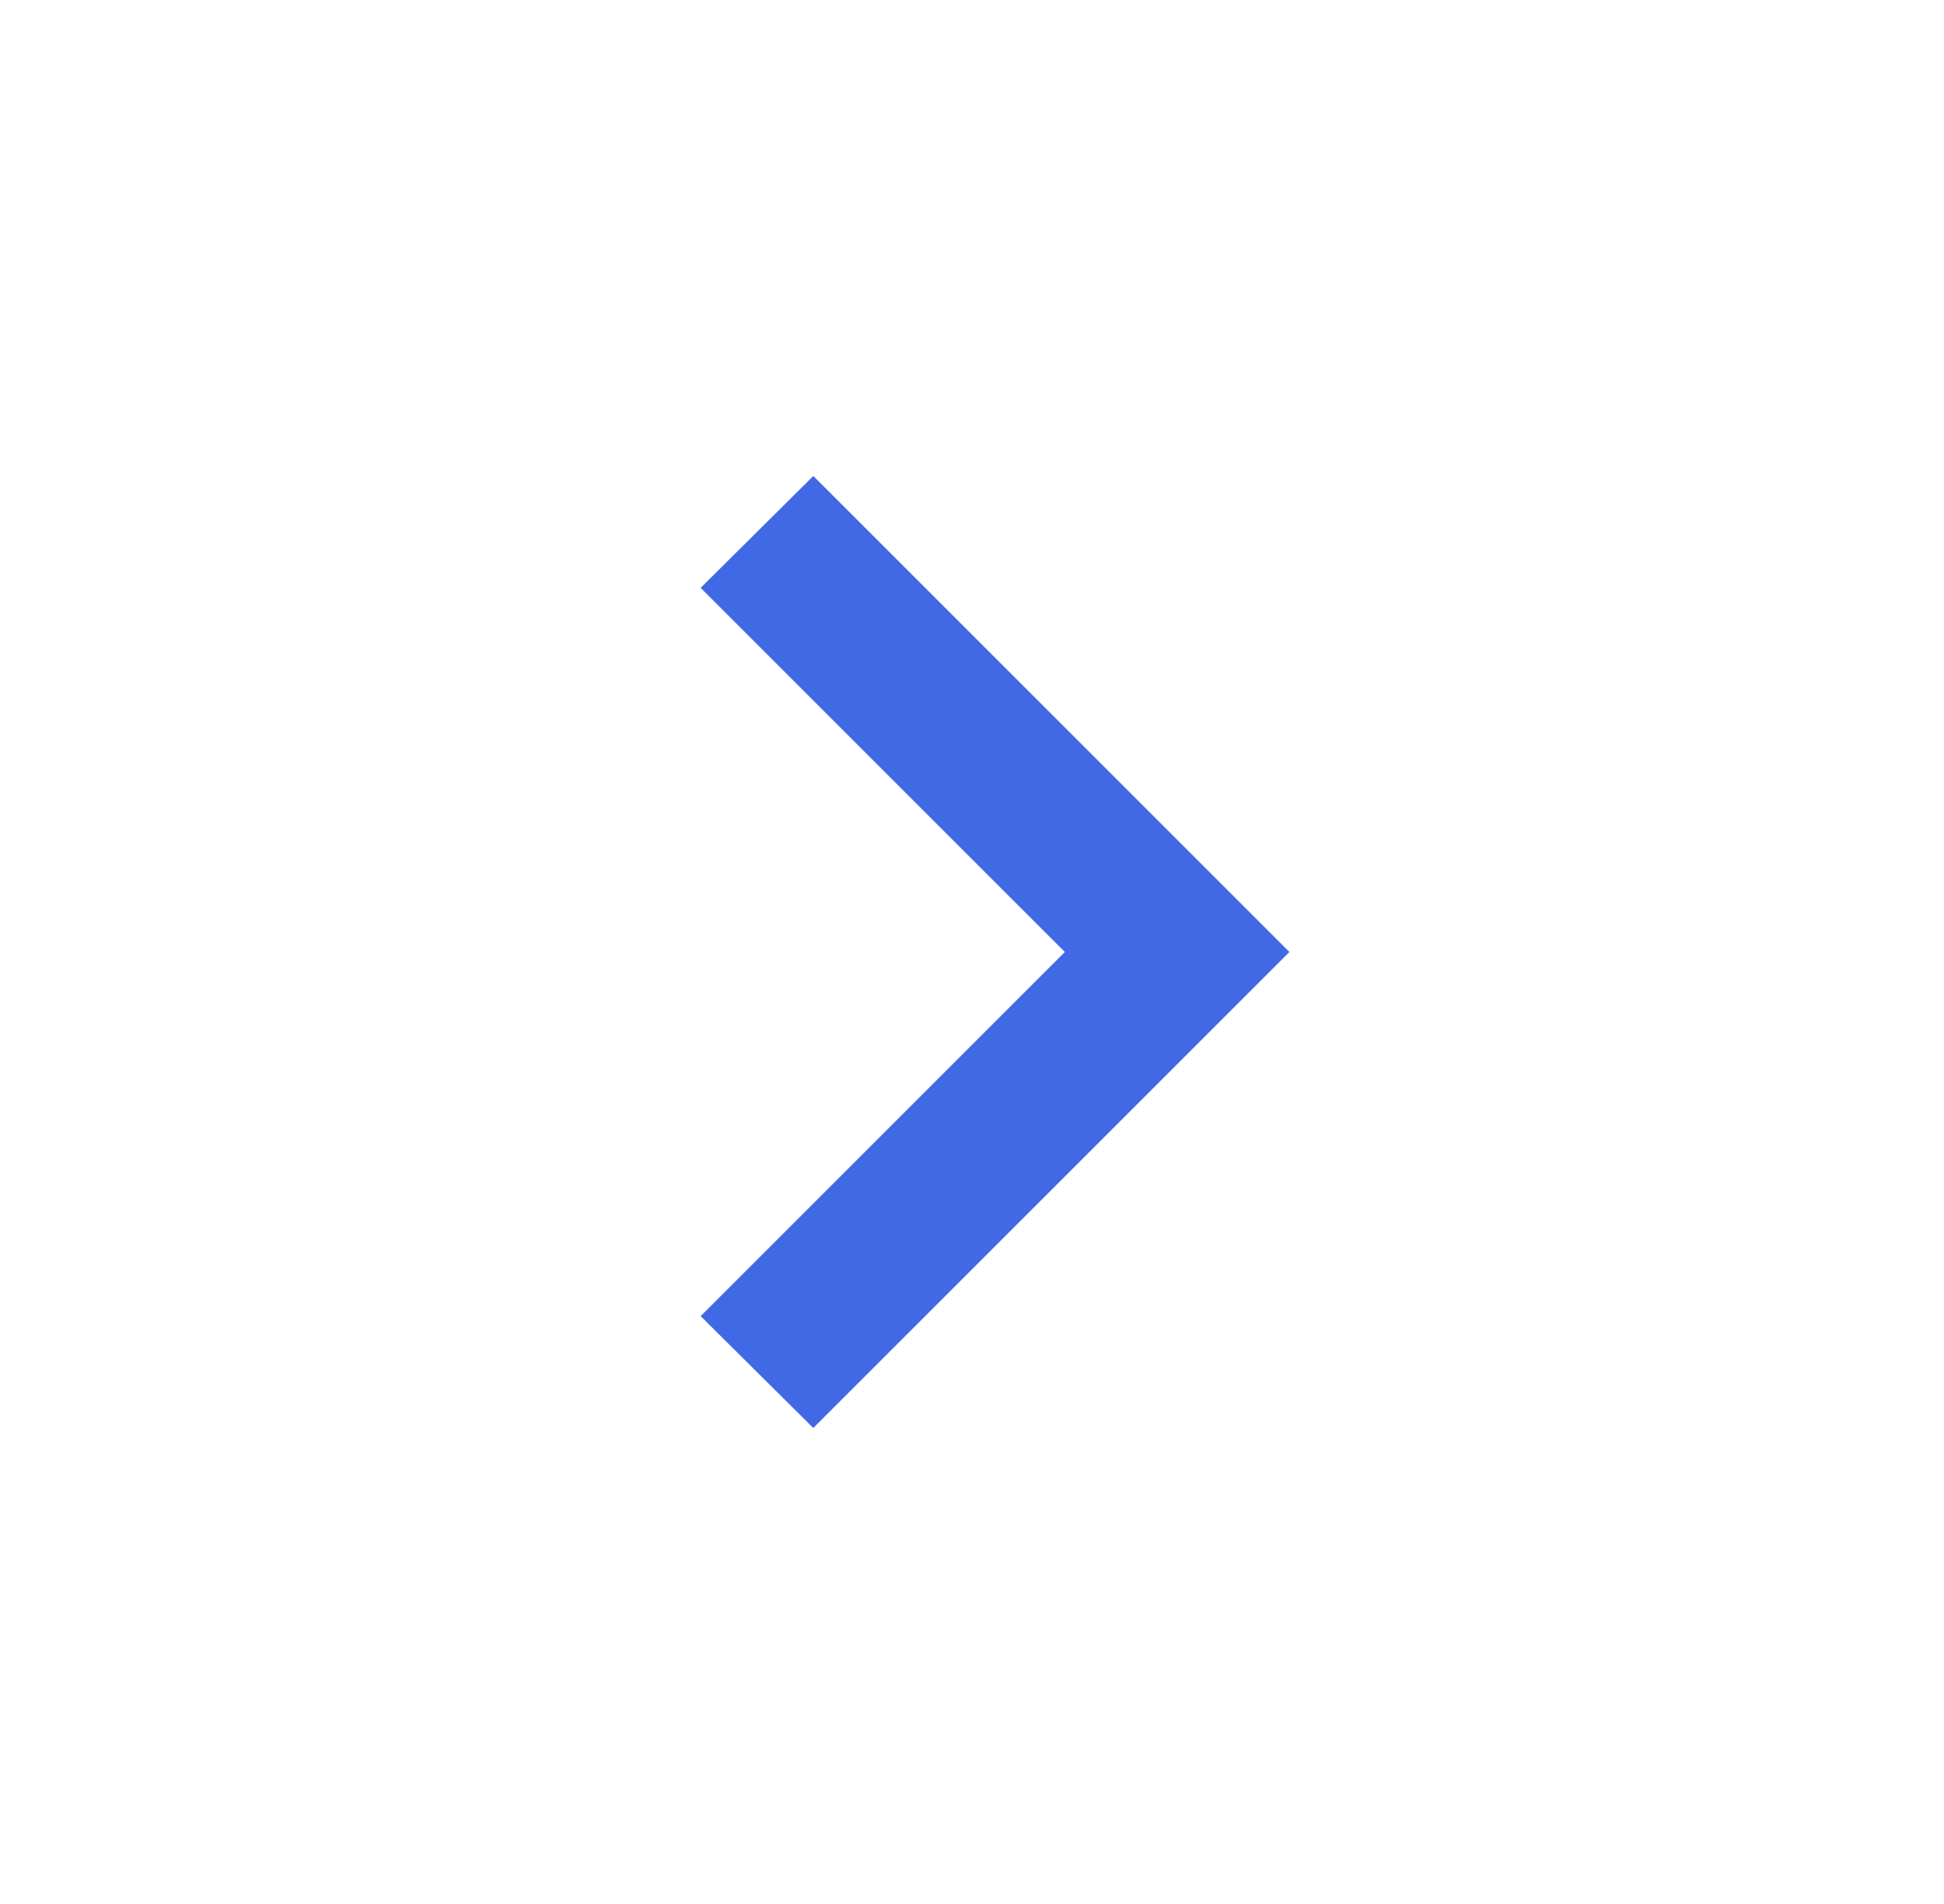 <svg width="49" height="48" viewBox="0 0 49 48" fill="none" xmlns="http://www.w3.org/2000/svg">
<path d="M17.66 14.82L26.84 24L17.66 33.18L20.5 36L32.5 24L20.5 12L17.66 14.82Z" fill="#4169E6"/>
</svg>
